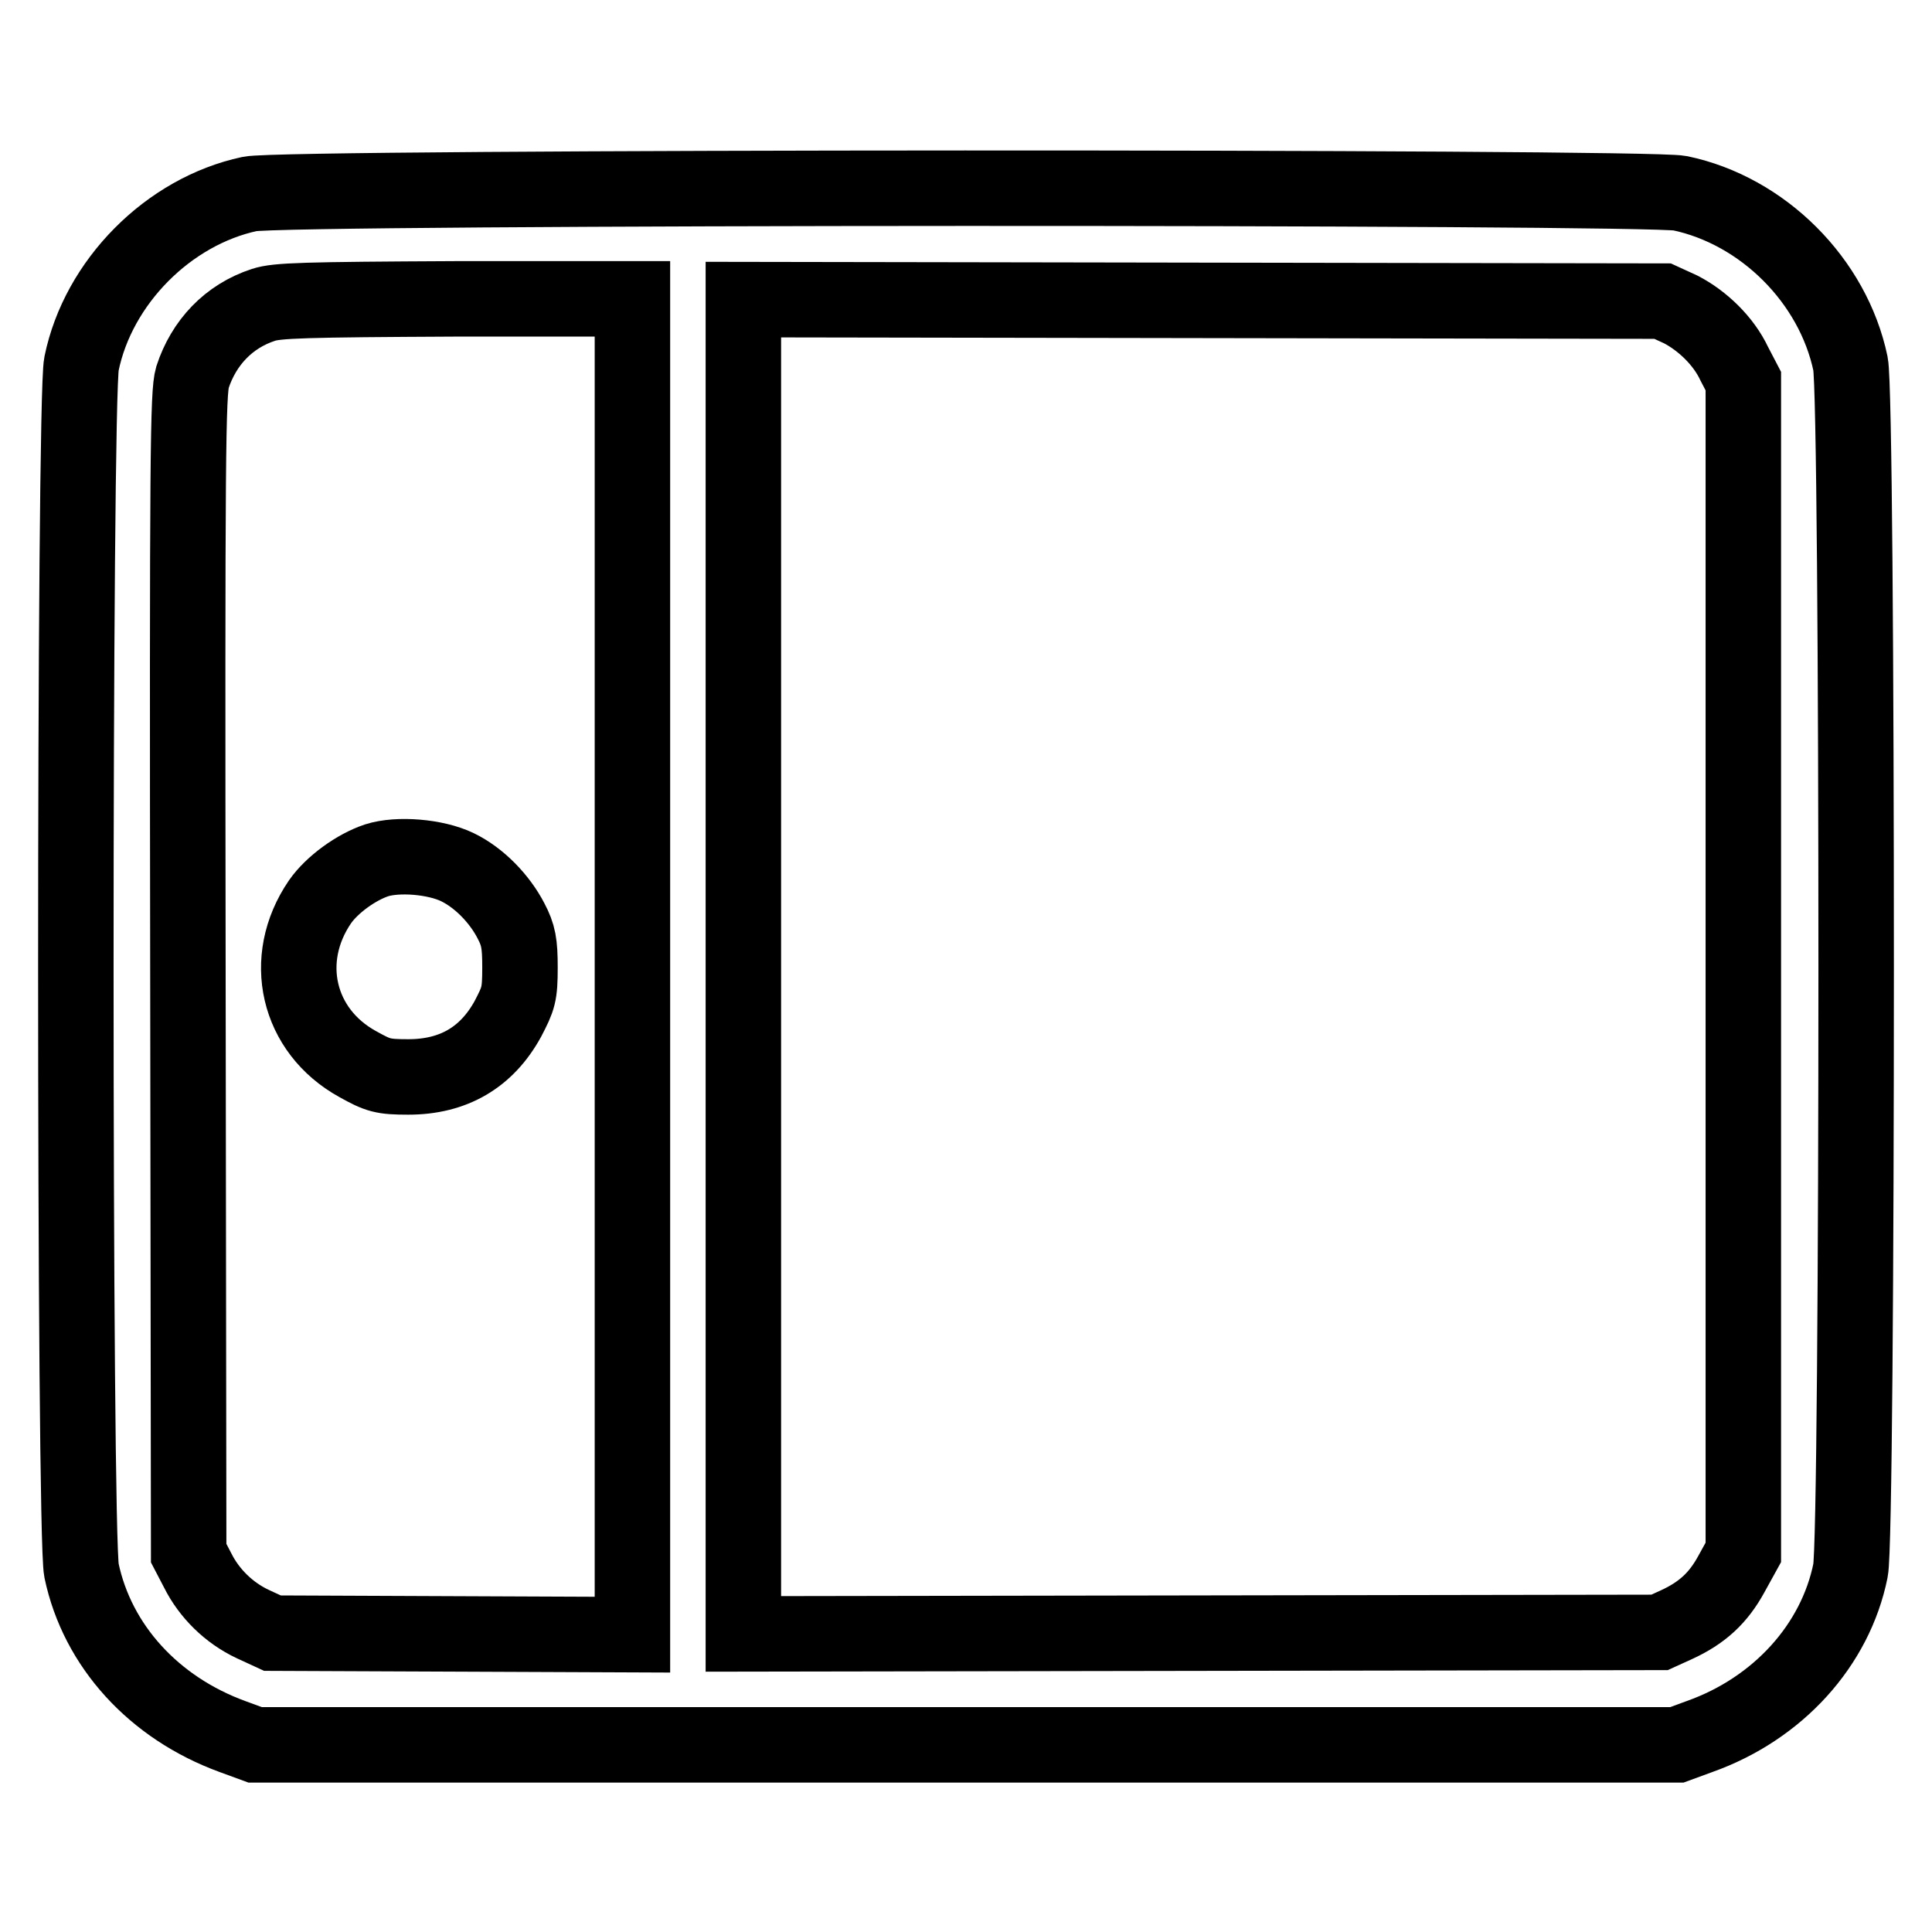<?xml version="1.0" encoding="utf-8"?>
<!-- Svg Vector Icons : http://www.onlinewebfonts.com/icon -->
<!DOCTYPE svg PUBLIC "-//W3C//DTD SVG 1.1//EN" "http://www.w3.org/Graphics/SVG/1.1/DTD/svg11.dtd">
<svg version="1.1" xmlns="http://www.w3.org/2000/svg" xmlns:xlink="http://www.w3.org/1999/xlink" x="0px" y="0px" viewBox="0 0 256 256" enable-background="new 0 0 256 256" xml:space="preserve">
<g><g><g><path stroke-width="10" fill-opacity="0" stroke="#000000"  d="M33.1,25.7C22.3,28,13,37.4,10.8,48.2c-1,4.8-1,155,0,159.9c2.1,10,9.6,18.2,20,22l3,1.1H128h94.2l3-1.1c10.4-3.7,18-12.1,20-22c1-4.8,1-155,0-159.9c-2.3-11-11.6-20.3-22.6-22.6C218,24.7,37.7,24.7,33.1,25.7z M83.8,128.1v88.5L60,216.5l-23.9-0.1l-2.6-1.2c-3.2-1.5-5.8-4.1-7.3-7.1l-1.2-2.3L24.9,129c-0.1-69.4,0-76.9,0.6-79c1.5-4.6,4.8-8.1,9.4-9.6c1.8-0.6,5.4-0.7,25.5-0.8h23.4V128.1z M222.7,41c2.9,1.5,5.7,4.2,7.1,7.2l1.2,2.3v77.6v77.6l-1.6,2.9c-1.7,3.1-3.8,5.1-7.3,6.7l-2.2,1l-60.7,0.1l-60.7,0.1v-88.4V39.7l60.9,0.1l60.9,0.1L222.7,41z"/><path stroke-width="10" fill-opacity="0" stroke="#000000"  d="M49.9,114c-2.7,0.9-5.9,3.2-7.5,5.5c-5.2,7.6-3,17.1,5,21.5c2.7,1.5,3.3,1.7,6.7,1.7c6,0,10.4-2.6,13.2-7.7c1.4-2.7,1.6-3.2,1.6-6.8c0-3.2-0.2-4.3-1.2-6.2c-1.5-2.9-4.2-5.7-7.1-7.1C57.7,113.5,52.7,113.1,49.9,114z"/></g></g></g>
</svg>